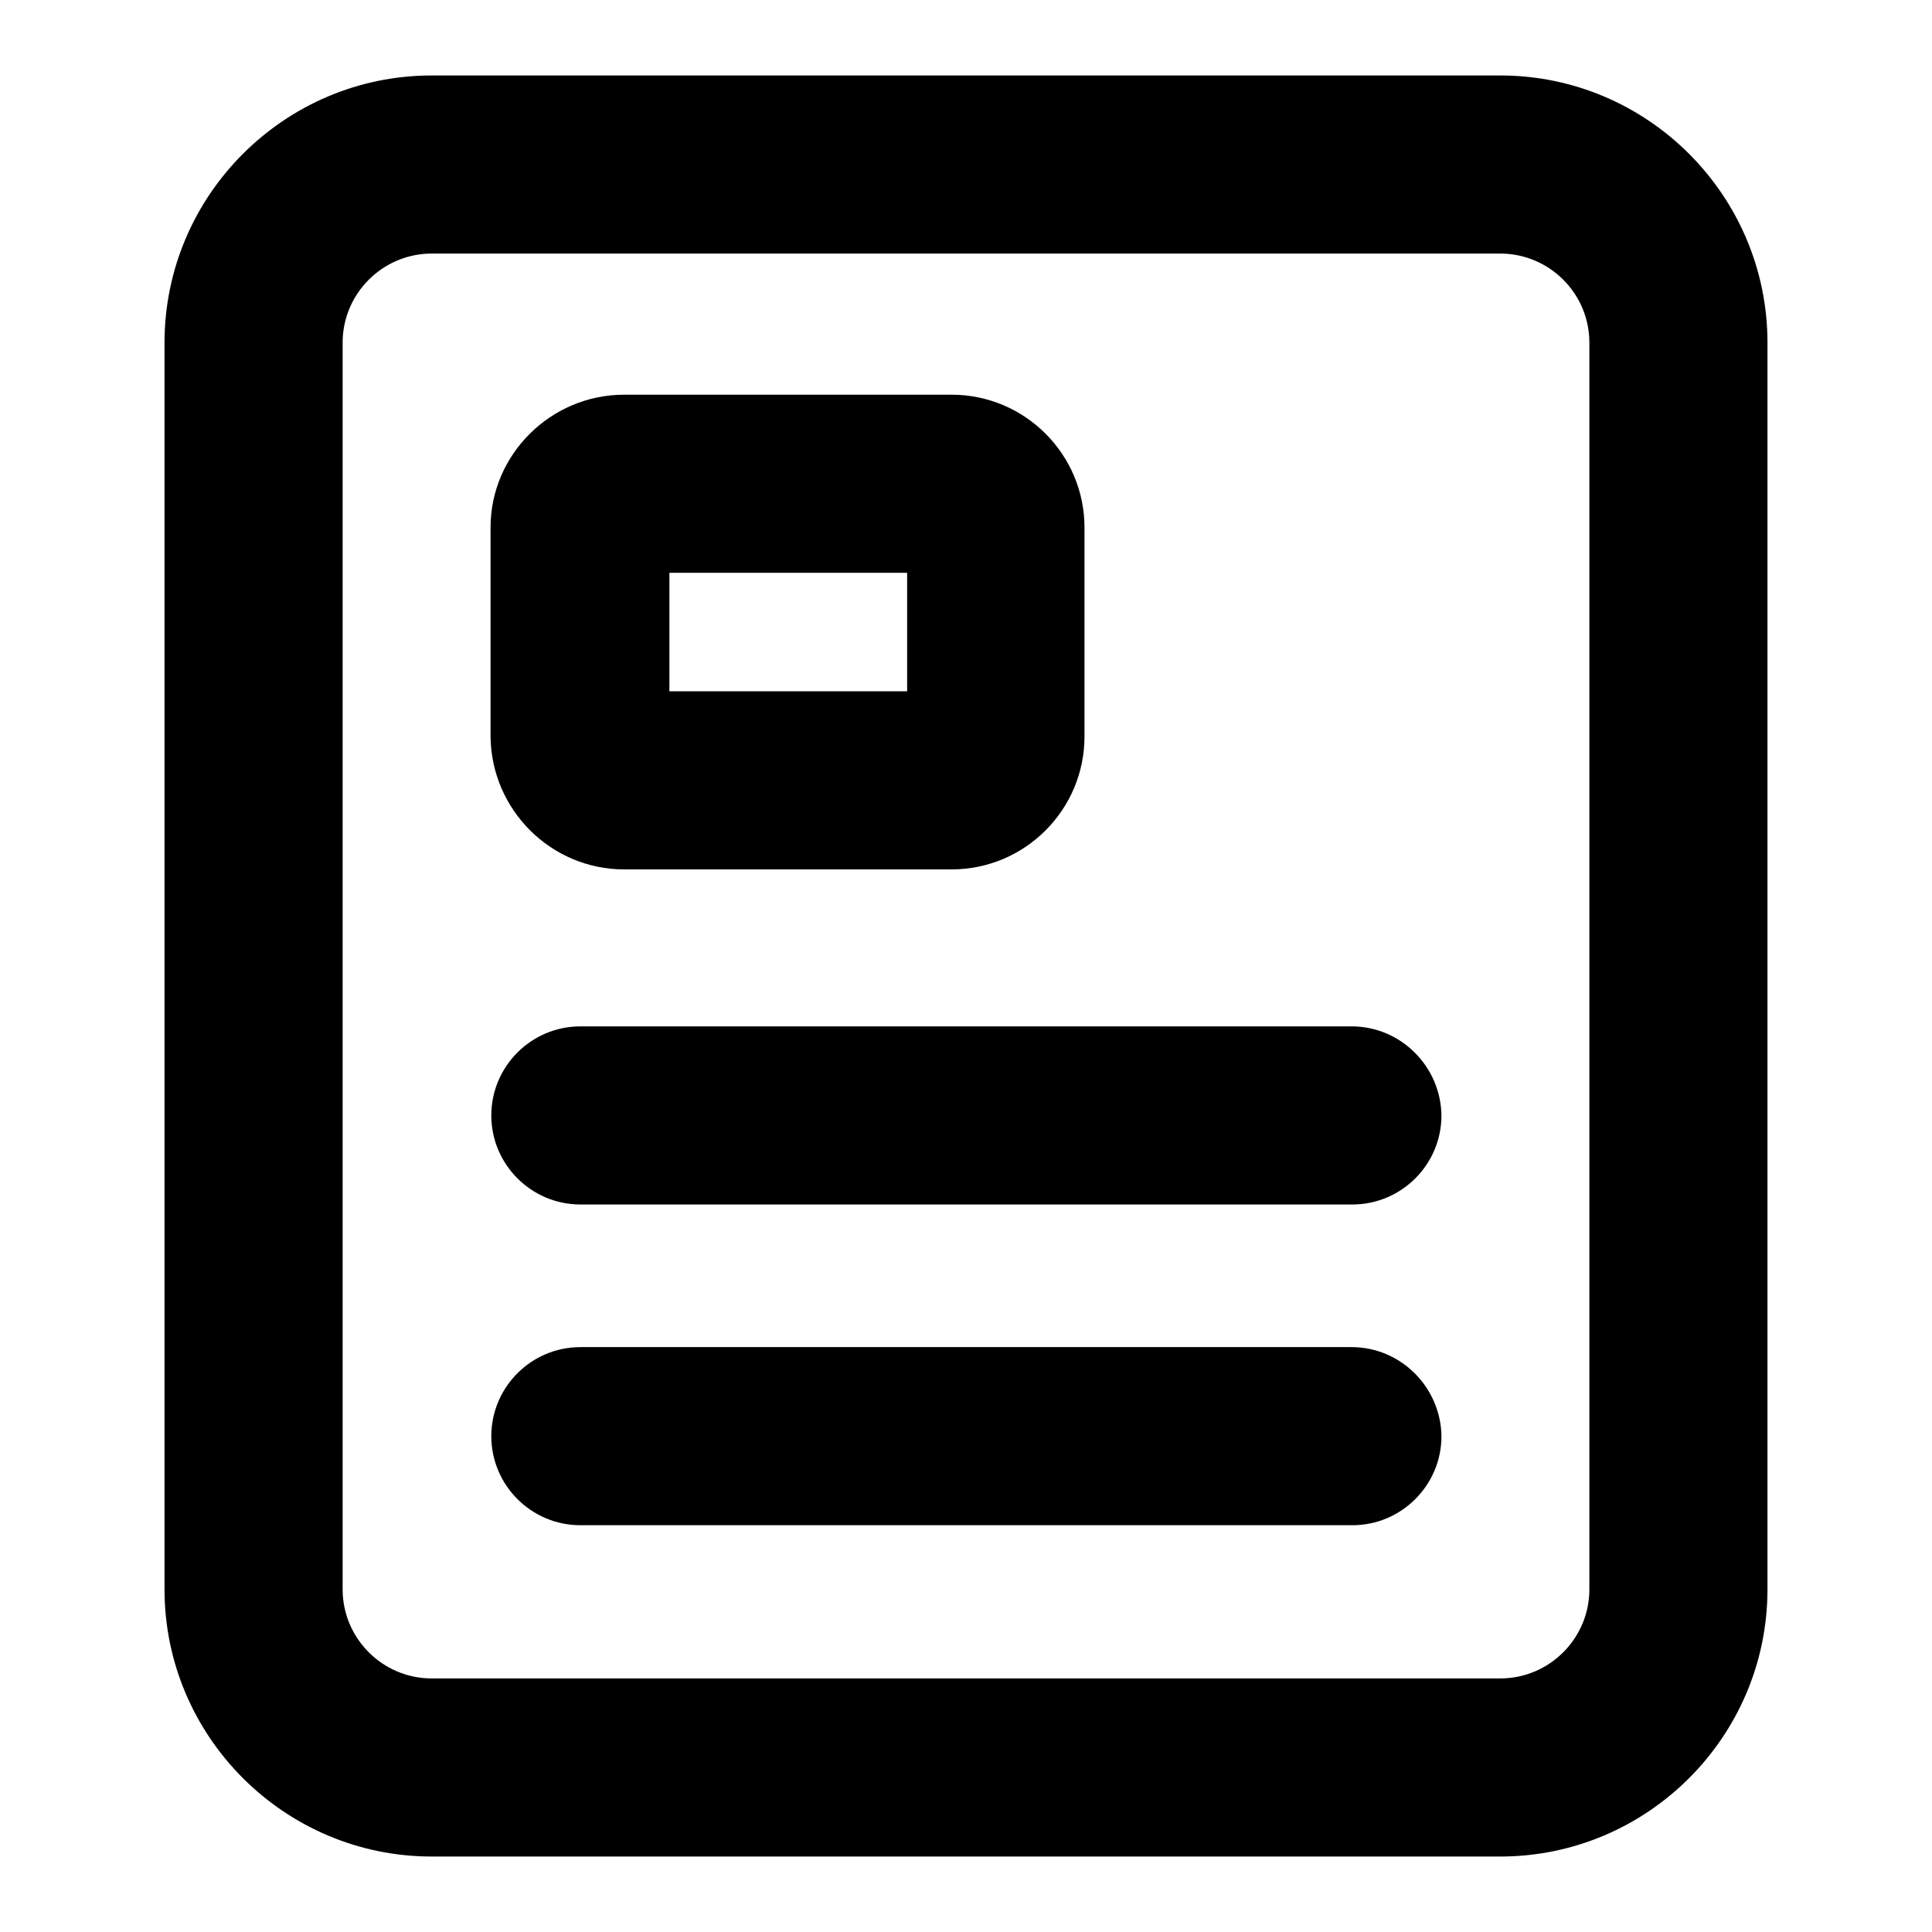 <?xml version="1.0" encoding="utf-8"?>
<!-- Svg Vector Icons : http://www.onlinewebfonts.com/icon -->
<!DOCTYPE svg PUBLIC "-//W3C//DTD SVG 1.1//EN" "http://www.w3.org/Graphics/SVG/1.1/DTD/svg11.dtd">
<svg version="1.1" xmlns="http://www.w3.org/2000/svg" xmlns:xlink="http://www.w3.org/1999/xlink" x="0px" y="0px" viewBox="0 0 256 256" enable-background="new 0 0 256 256" xml:space="preserve">
<g> <path fill="#000000" d="M198.8,10H57.2c-19.5,0-35.4,15.9-35.4,35.4v165.2c0,19.5,15.9,35.4,35.4,35.4h141.6 c19.5,0,35.4-15.9,35.4-35.4V45.4C234.2,25.9,218.3,10,198.8,10L198.8,10z M210.6,210.6c0,6.5-5.3,11.8-11.8,11.8H57.2 c-6.5,0-11.8-5.3-11.8-11.8V45.4c0-6.5,5.3-11.8,11.8-11.8h141.6c6.5,0,11.8,5.3,11.8,11.8V210.6z"/> <path fill="#000000" d="M82.7,115.2h43.4c9.7,0,17.6-7.9,17.6-17.6V69.9c0-9.7-7.9-17.6-17.6-17.6H82.7C73,52.3,65,60.2,65,69.9 v27.7C65.1,107.3,73,115.2,82.7,115.2z M88.7,75.9h31.5v15.7H88.7V75.9z M179.1,136H76.9c-6.5,0-11.8,5.3-11.8,11.8 c0,6.5,5.3,11.8,11.8,11.8h102.3c6.5,0,11.8-5.3,11.8-11.8C190.9,141.3,185.6,136,179.1,136L179.1,136z M179.1,178.5H76.9 c-6.5,0-11.8,5.3-11.8,11.8c0,6.5,5.3,11.8,11.8,11.8h102.3c6.5,0,11.8-5.3,11.8-11.8C190.9,183.8,185.6,178.5,179.1,178.5 L179.1,178.5z"/></g>
</svg>